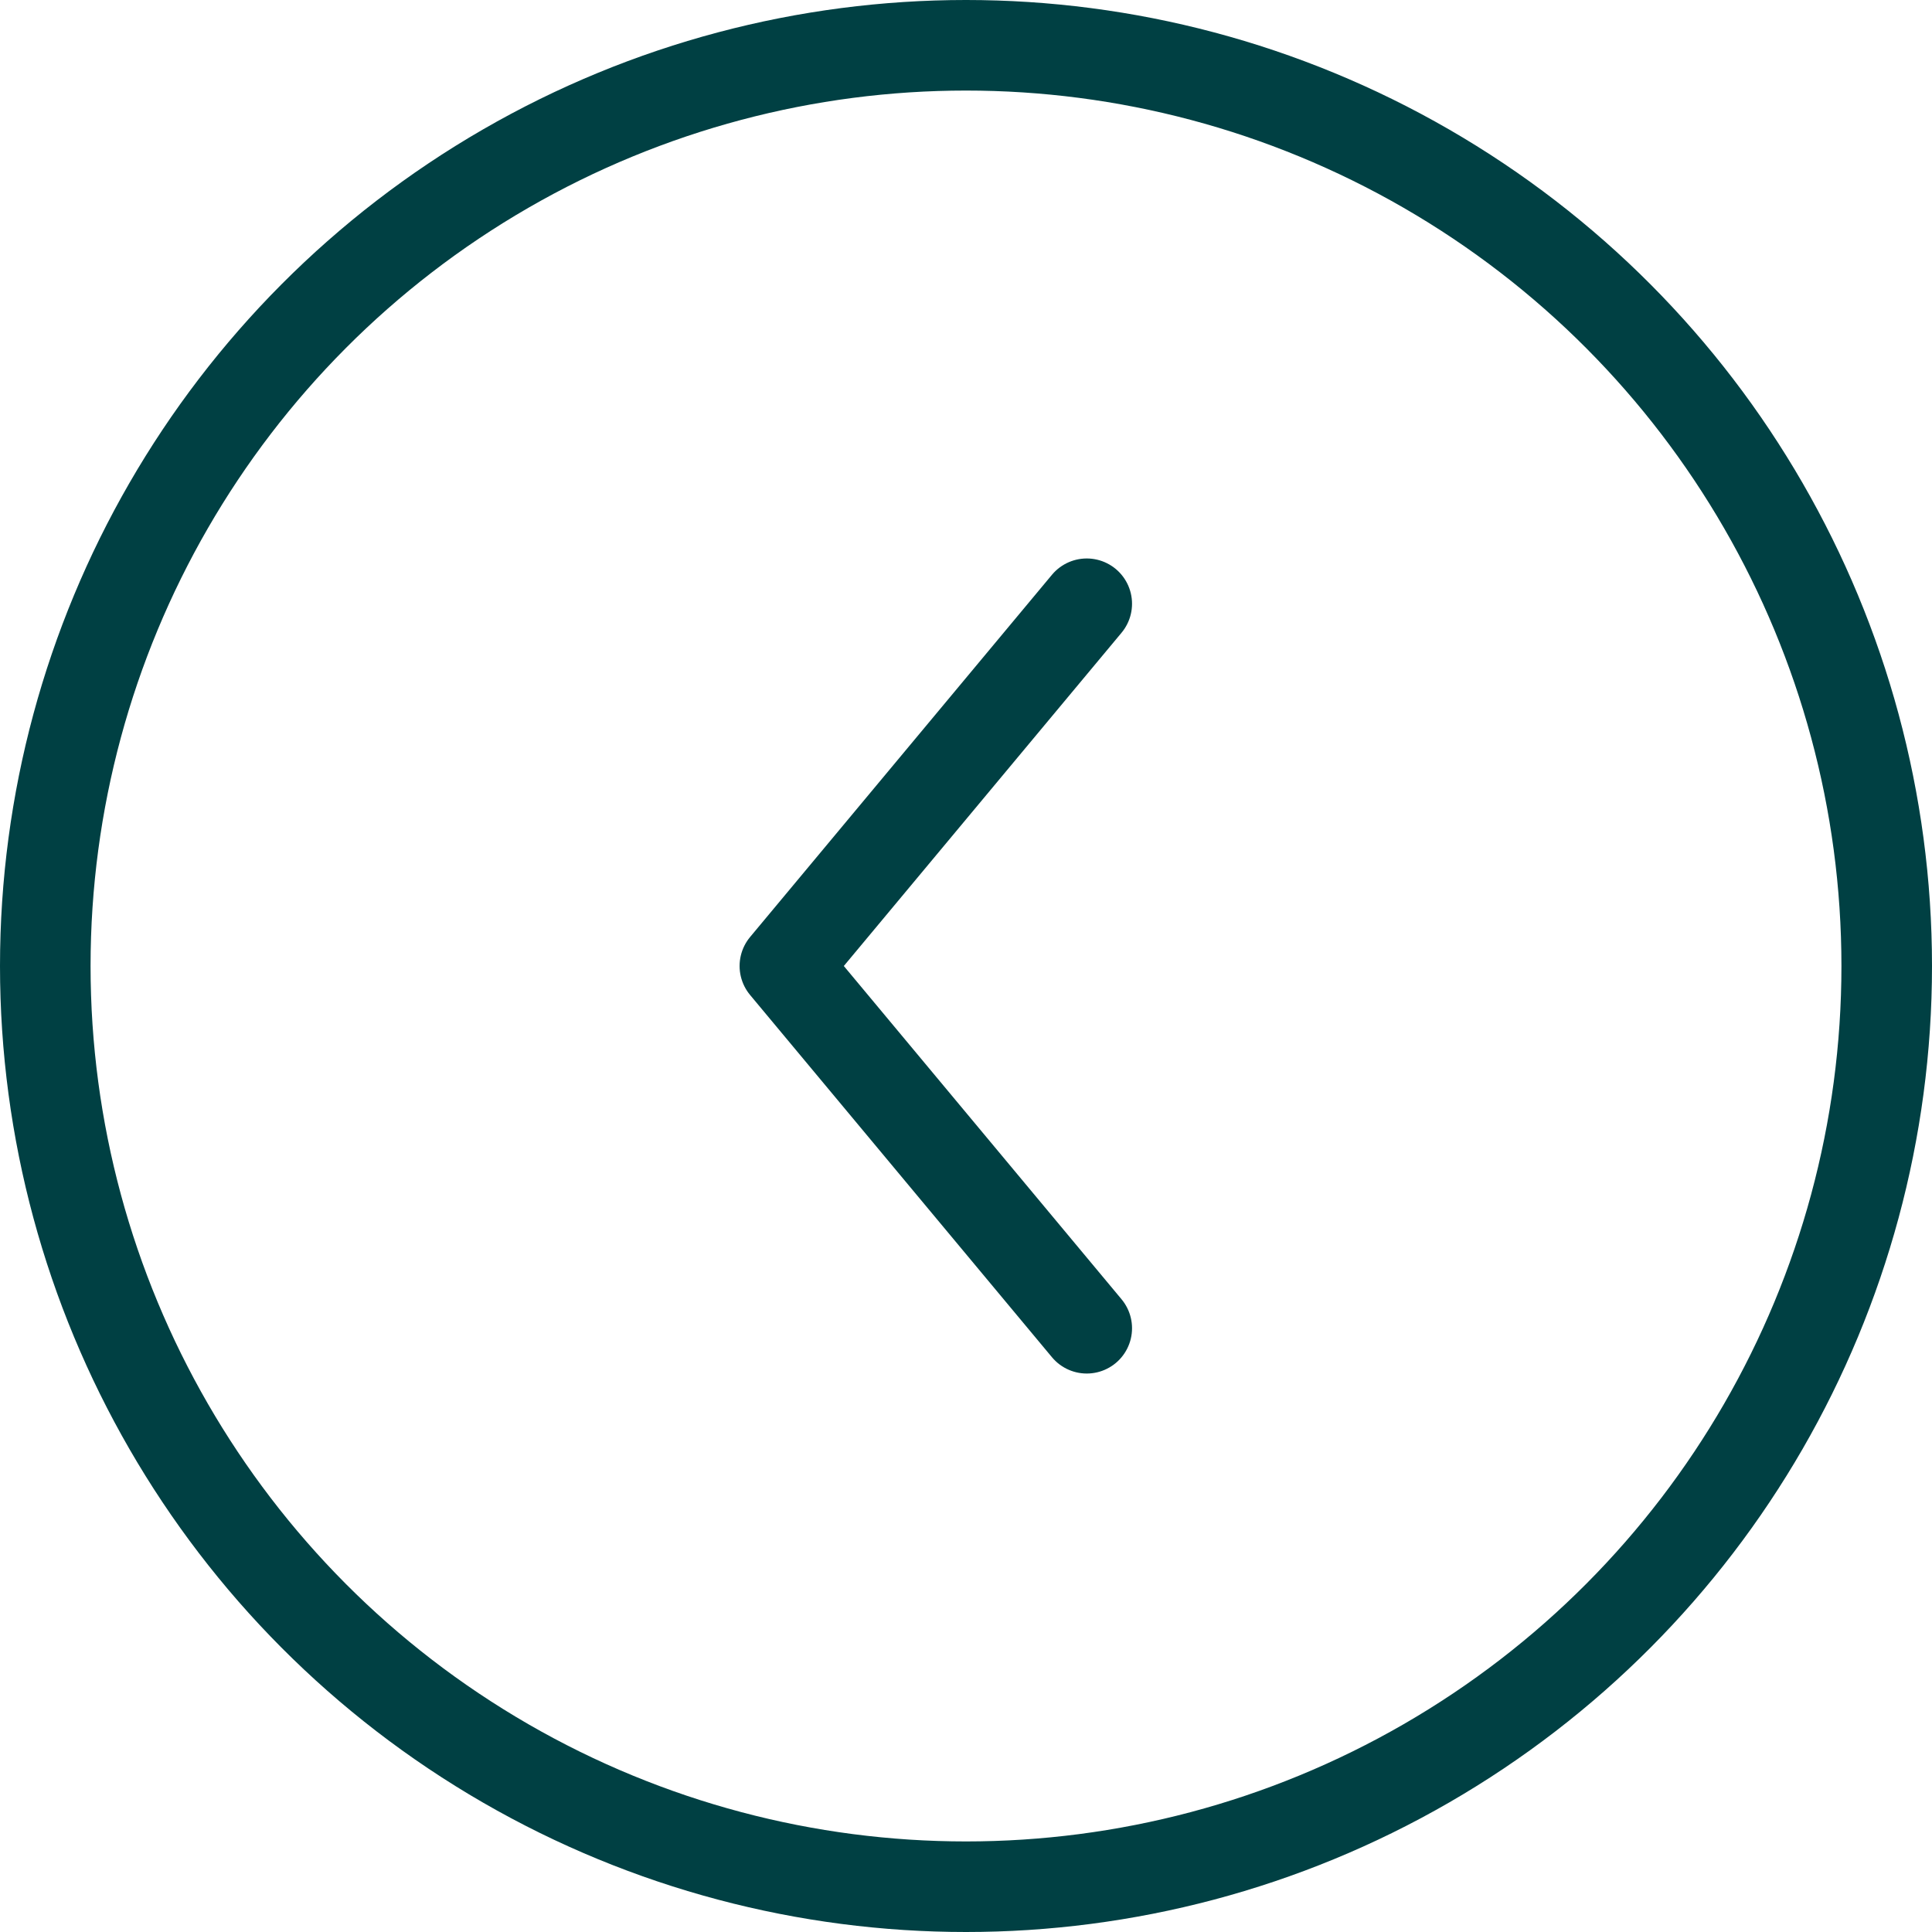 <?xml version="1.0" encoding="UTF-8"?>
<svg xmlns="http://www.w3.org/2000/svg" id="Composant_7_17" data-name="Composant 7 – 17" width="32" height="32" viewBox="0 0 32 32">
  <g id="Ellipse_6" data-name="Ellipse 6" fill="none" stroke="#004043" stroke-width="1.5">
    <circle cx="16" cy="16" r="16" stroke="none"></circle>
    <circle cx="16" cy="16" r="15.25" fill="none"></circle>
  </g>
  <path id="Tracé_8" data-name="Tracé 8" d="M.5.5l6,5,6-5" transform="translate(18.5 9.5) rotate(90)" fill="none" stroke="#004043" stroke-linecap="round" stroke-linejoin="round" stroke-width="1.5"></path>
</svg>
